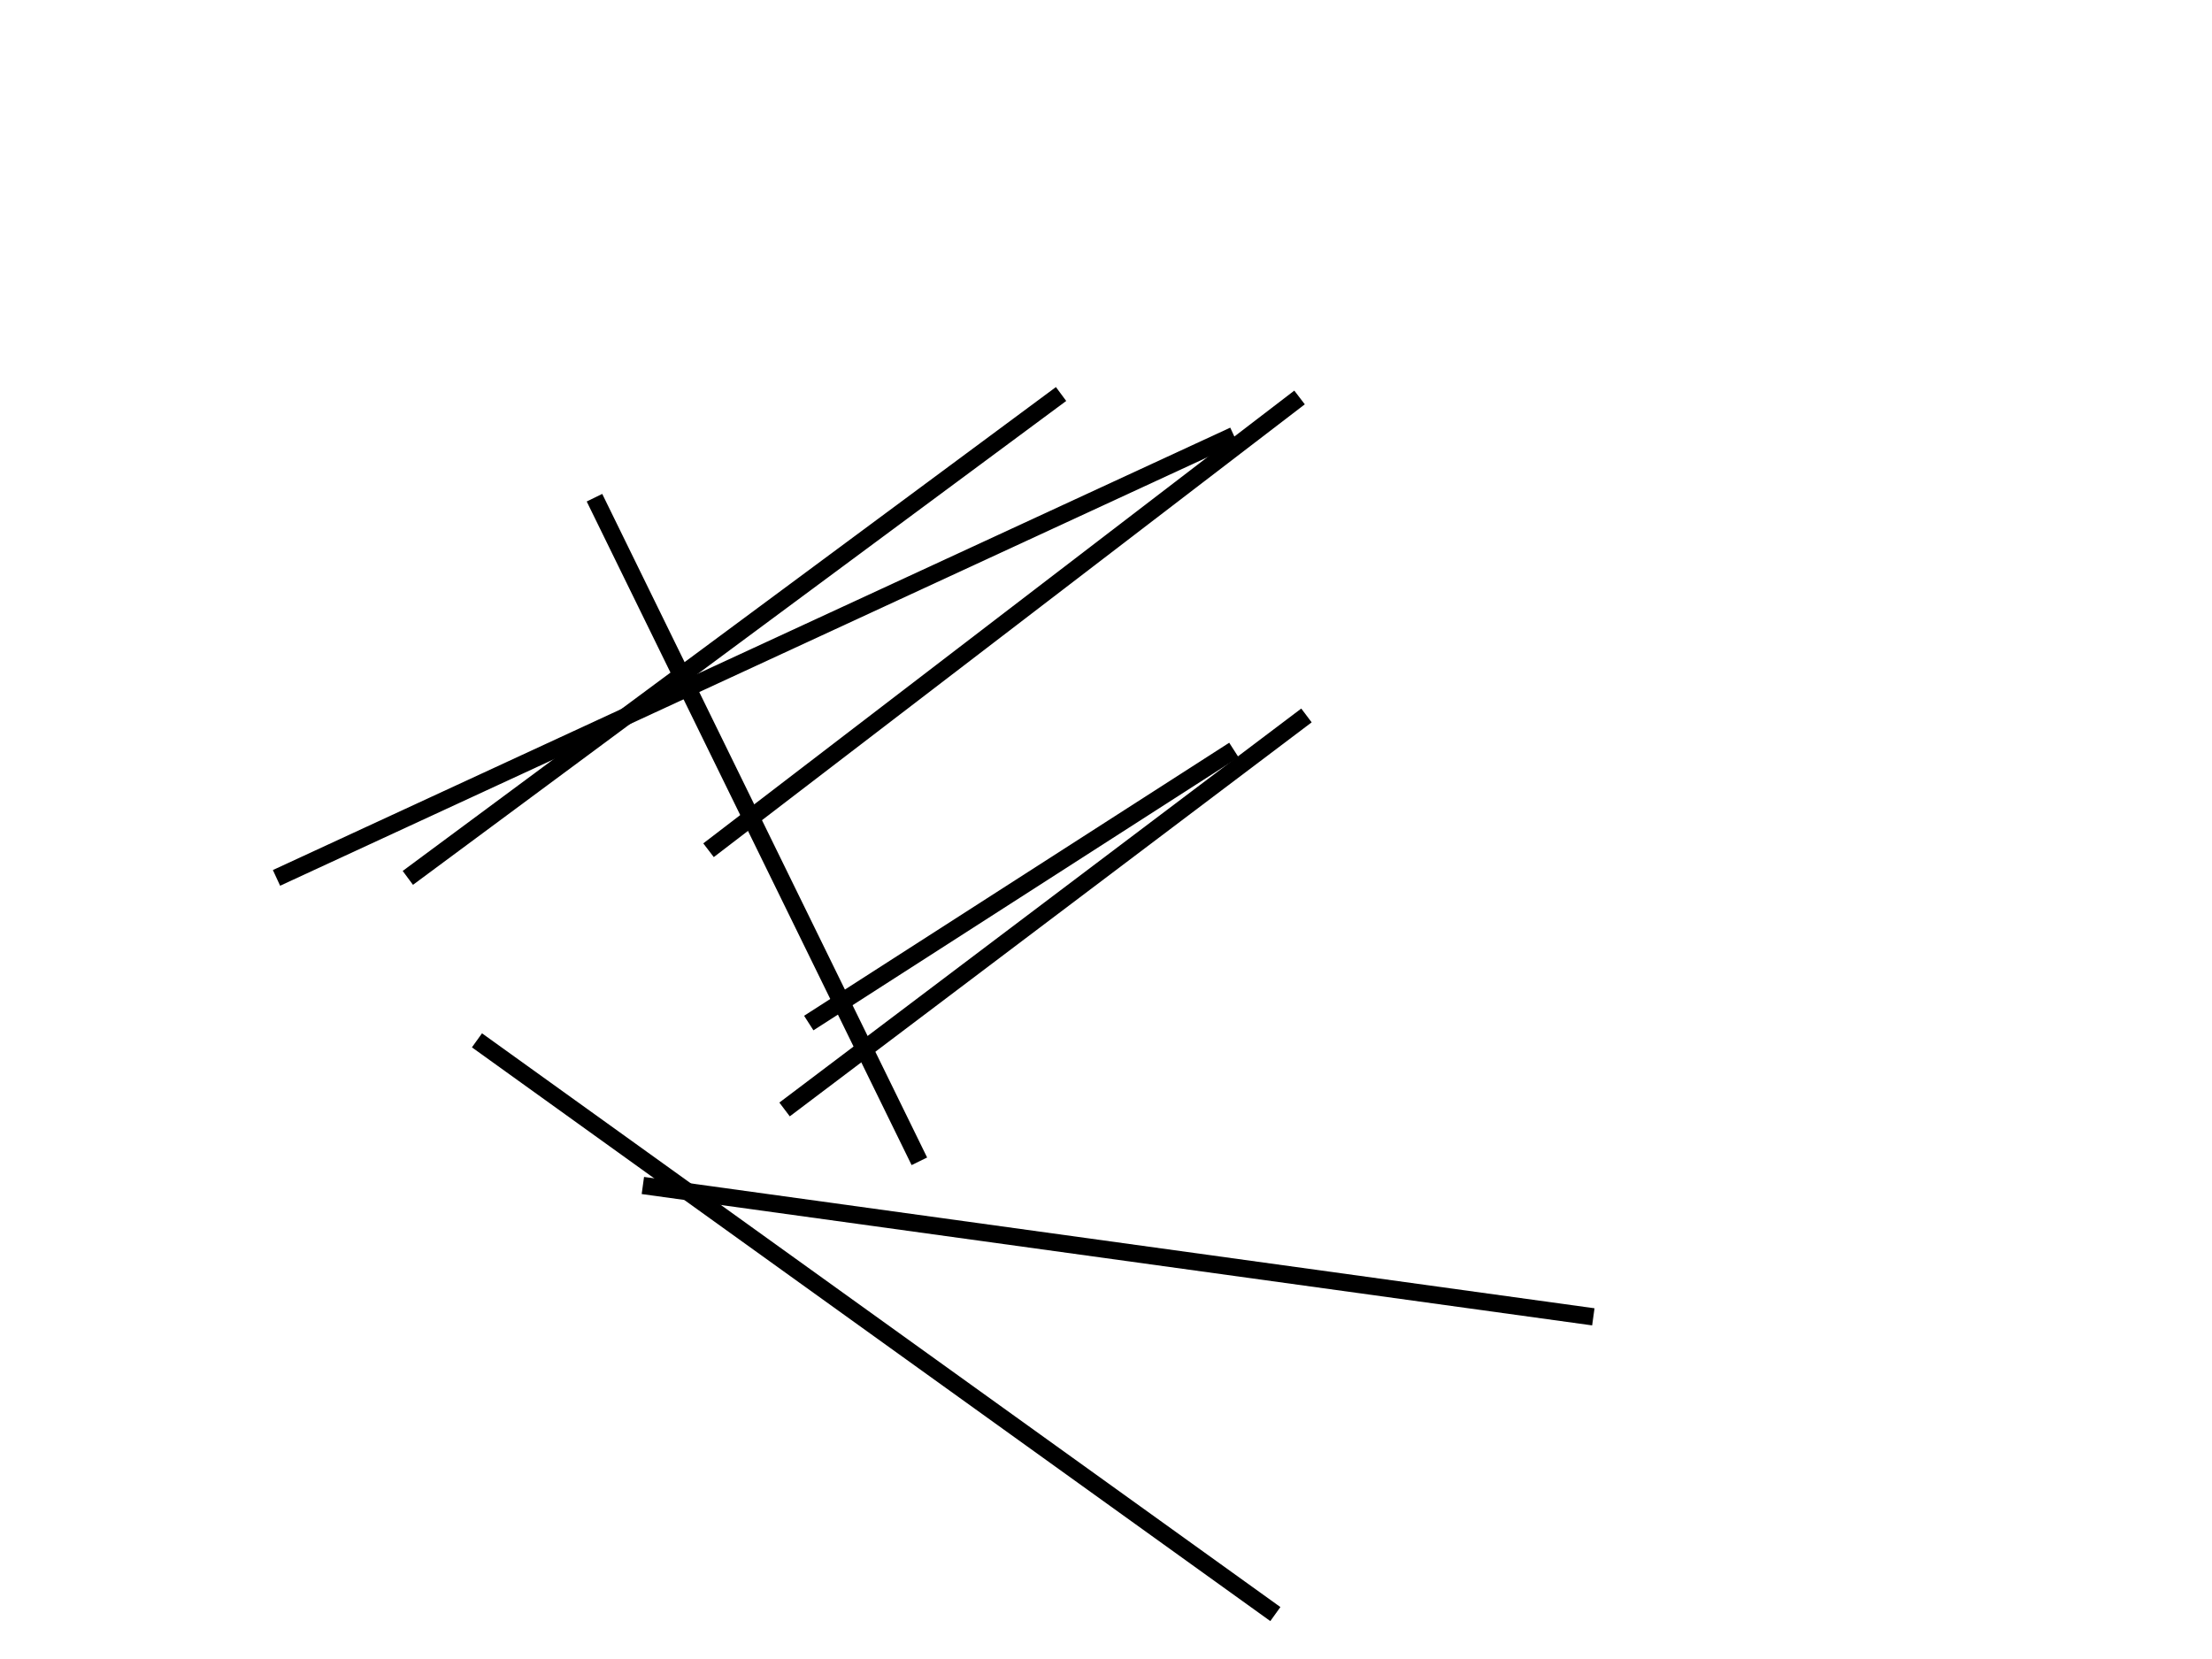 <?xml version="1.0"?><svg width="640" height="480" xmlns="http://www.w3.org/2000/svg">
 <!-- Created with SVG-edit - http://svg-edit.googlecode.com/ -->
 <g>
  <title>Layer 1</title>

  <line id="svg_1" y2="336" x2="266" y1="144" x1="172" stroke-width="5" stroke="#000000" fill="none"/>
  <line id="svg_2" y2="321" x2="227" y1="207" x1="378" stroke-width="5" stroke="#000000" fill="none"/>
  <line id="svg_3" y2="296" x2="234" y1="217" x1="357" stroke-width="5" stroke="#000000" fill="none"/>
  <line id="svg_4" y2="246" x2="205" y1="115" x1="376" stroke-width="5" stroke="#000000" fill="none"/>
  <line id="svg_5" y2="254" x2="80" y1="126" x1="357" stroke-width="5" stroke="#000000" fill="none"/>
  <line id="svg_6" y2="254" x2="118" y1="114" x1="307" stroke-width="5" stroke="#000000" fill="none"/>
  <line id="svg_7" y2="467" x2="369" y1="301" x1="138" stroke-width="5" stroke="#000000" fill="none"/>
  <line id="svg_8" y2="381" x2="461" y1="343" x1="186" stroke-width="5" stroke="#000000" fill="none"/>
 </g>
</svg>
